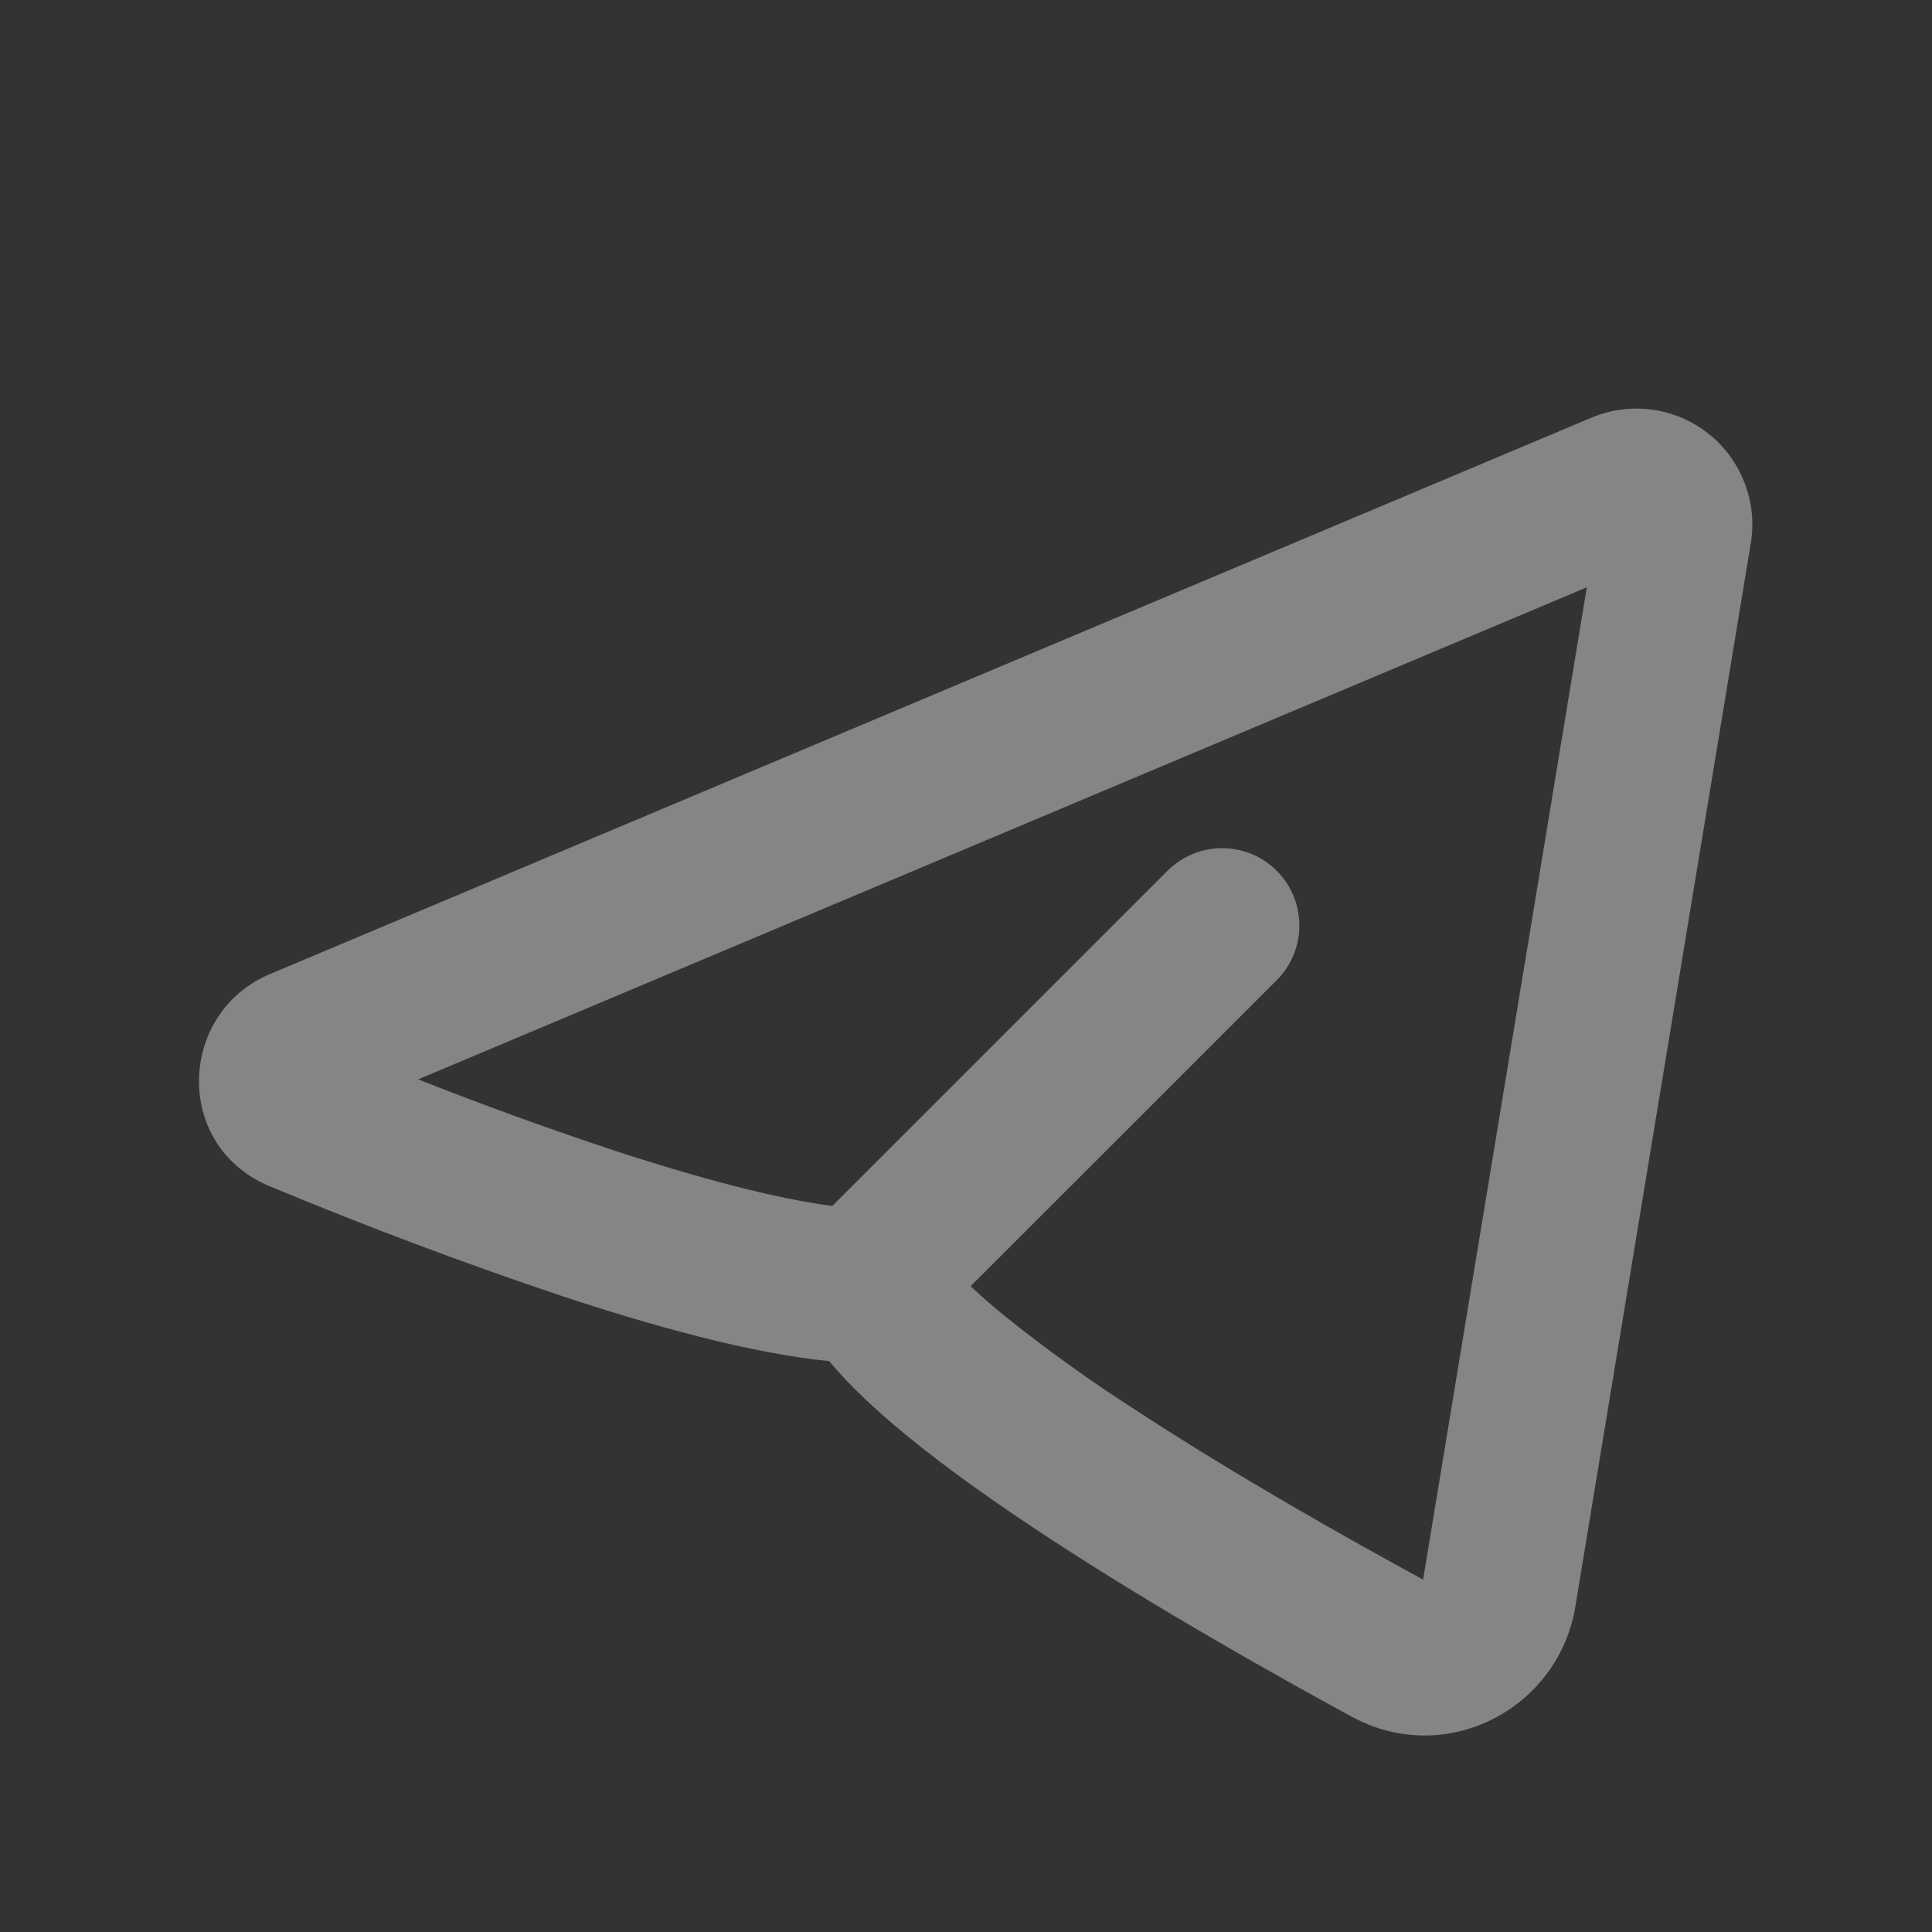 <svg width="25" height="25" viewBox="0 0 25 25" fill="none" xmlns="http://www.w3.org/2000/svg">
<rect x="0" y="0" width="25" height="25" fill="#333333" stroke="none"/>
<g opacity="0.4">
<path fill-rule="evenodd" clip-rule="evenodd" d="M22.655 7.031C22.699 6.766 22.671 6.495 22.573 6.245C22.477 5.995 22.314 5.775 22.104 5.609C21.893 5.443 21.641 5.336 21.376 5.301C21.11 5.265 20.839 5.301 20.592 5.405L3.492 12.605C2.3 13.107 2.239 14.831 3.492 15.351C4.733 15.868 5.992 16.341 7.266 16.769C8.434 17.155 9.708 17.512 10.729 17.613C11.008 17.947 11.359 18.269 11.717 18.563C12.264 19.013 12.922 19.476 13.602 19.92C14.964 20.81 16.475 21.661 17.493 22.215C18.71 22.875 20.167 22.115 20.385 20.788L22.655 7.031ZM5.409 13.968L20.533 7.6L18.415 20.44C17.416 19.897 15.977 19.084 14.695 18.246C14.104 17.867 13.534 17.456 12.986 17.017C12.84 16.897 12.697 16.773 12.56 16.643L16.521 12.683C16.709 12.495 16.814 12.241 16.814 11.976C16.814 11.711 16.709 11.456 16.521 11.268C16.334 11.081 16.08 10.975 15.814 10.975C15.549 10.975 15.295 11.081 15.107 11.268L10.77 15.605C10.036 15.511 9.014 15.239 7.892 14.869C7.057 14.591 6.229 14.29 5.41 13.967L5.409 13.968Z" fill="white"/>
</g>
</svg>
